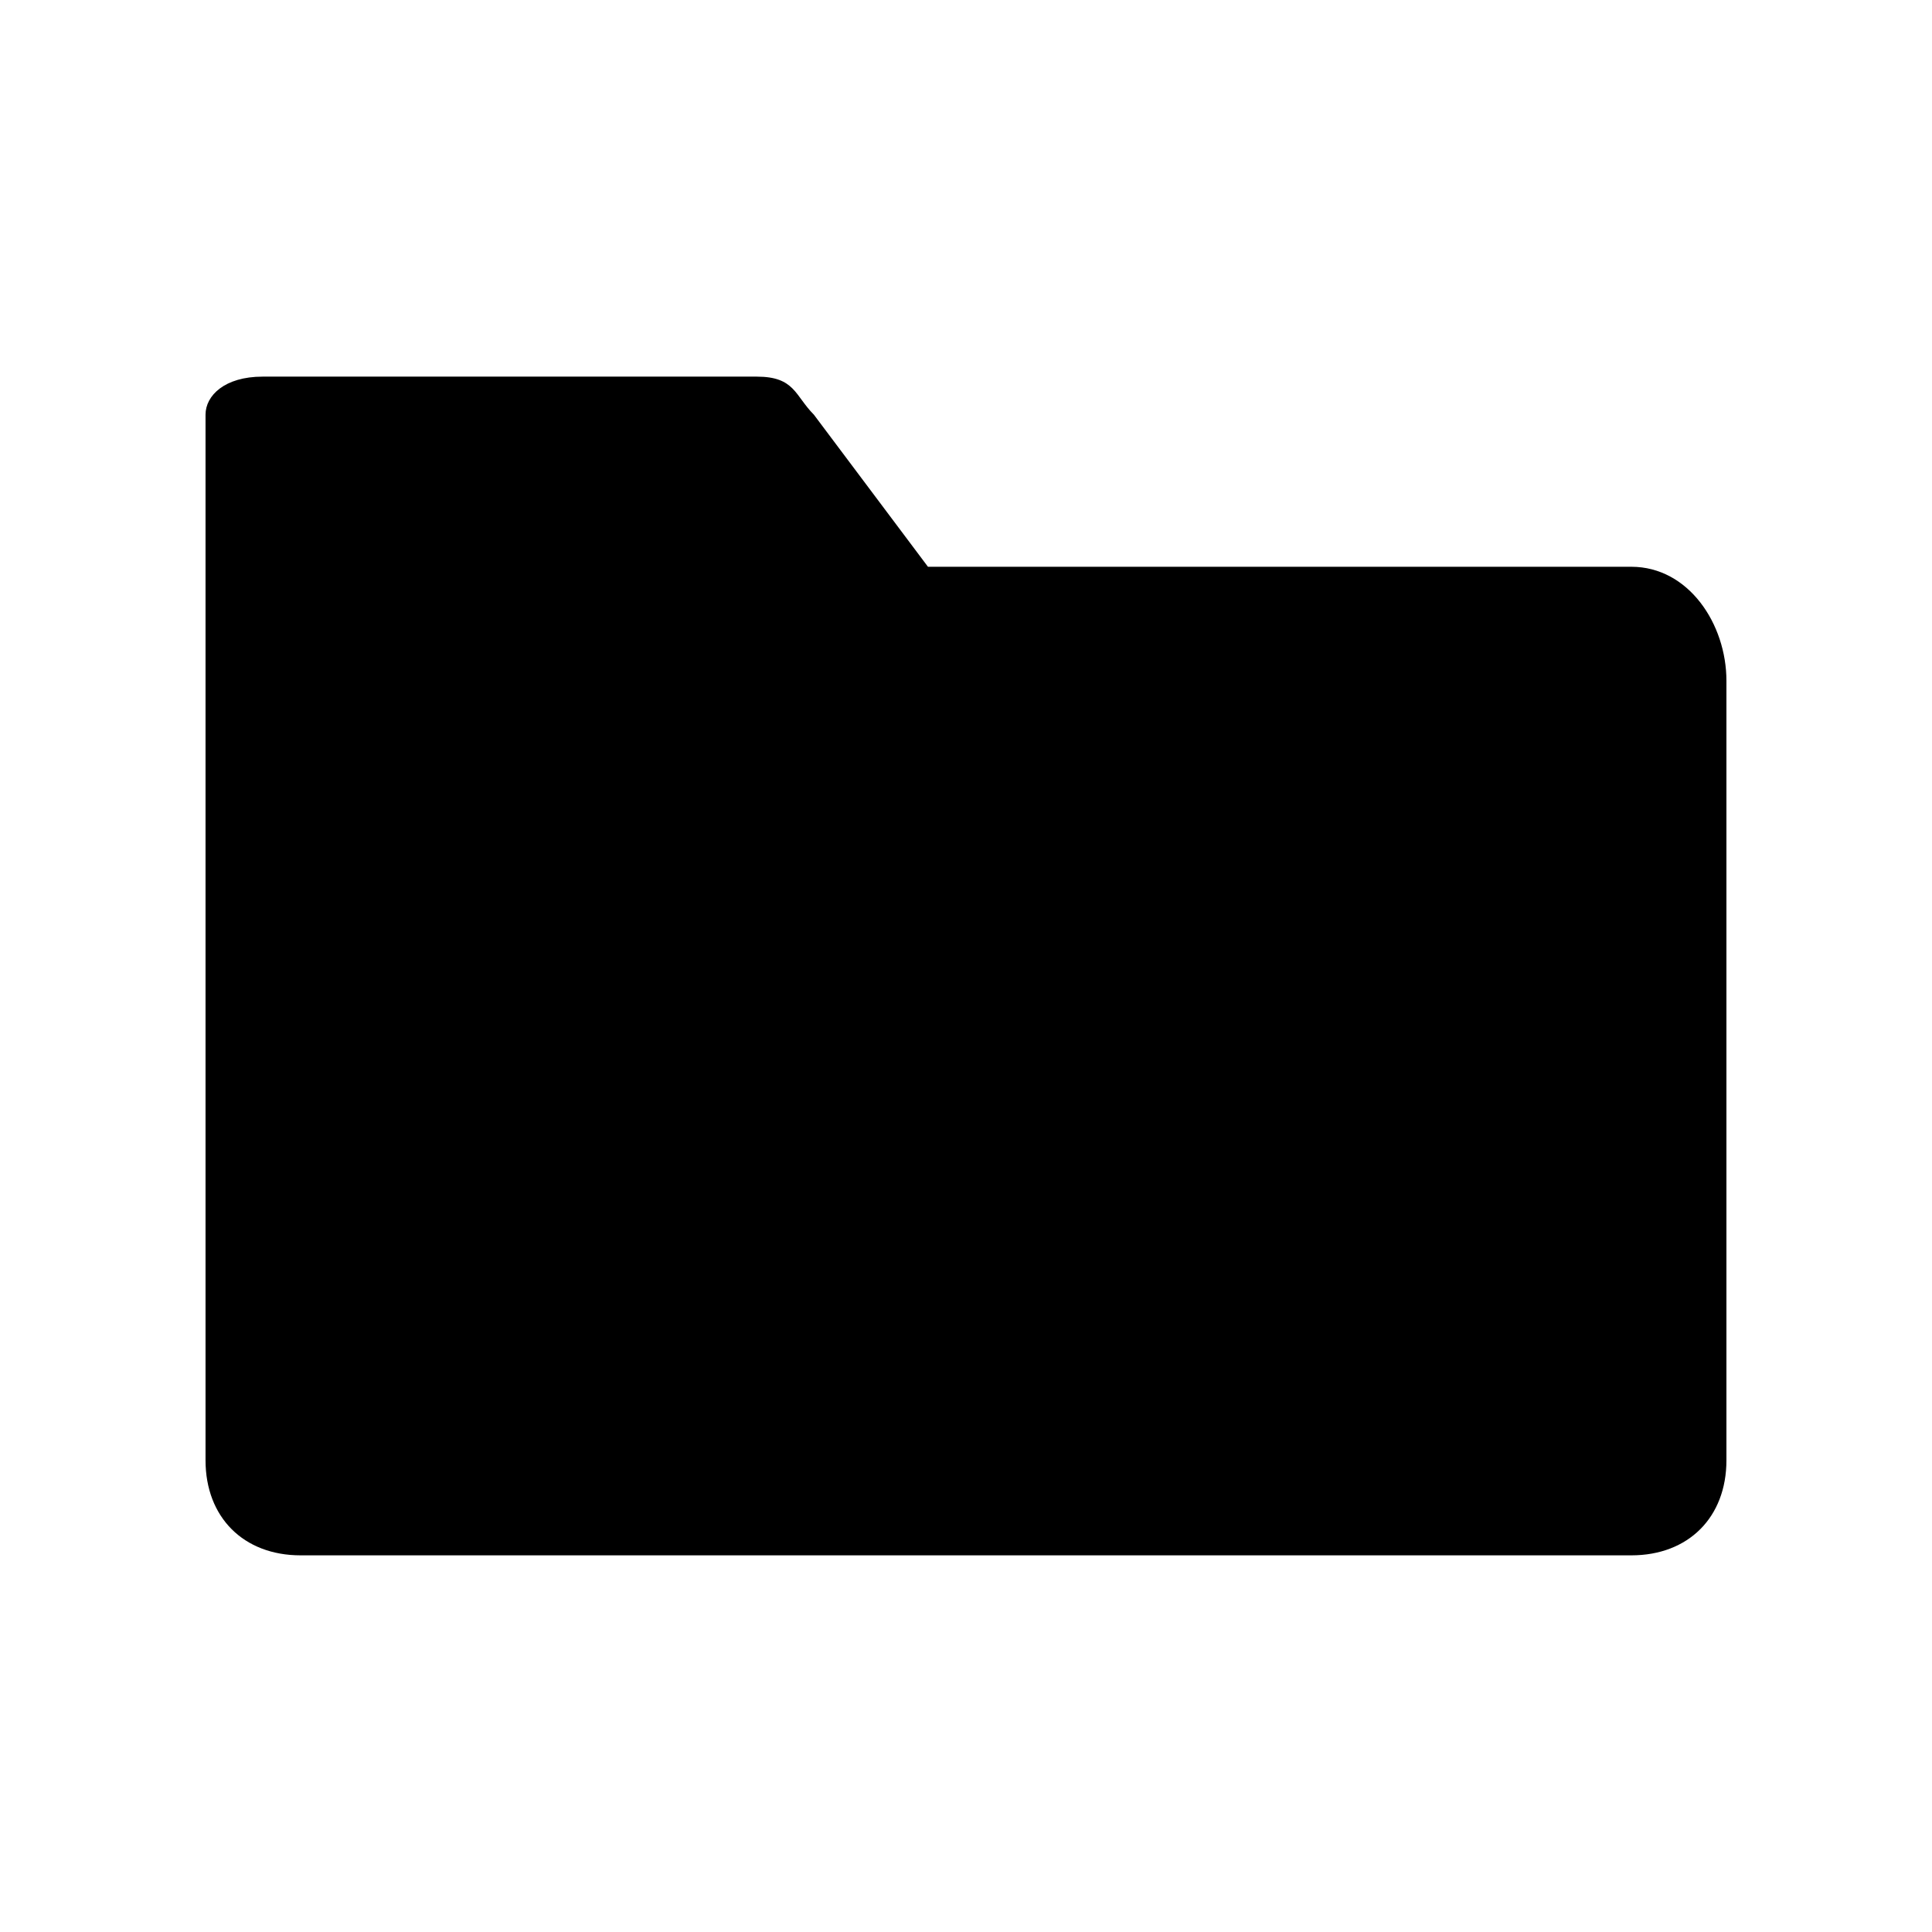 <?xml version="1.0" encoding="UTF-8"?>
<!-- Uploaded to: SVG Repo, www.svgrepo.com, Generator: SVG Repo Mixer Tools -->
<svg fill="#000000" width="800px" height="800px" version="1.1" viewBox="144 144 512 512" xmlns="http://www.w3.org/2000/svg">
 <path d="m389.92 294.2h186.41c15.113 0 25.191 15.113 25.191 30.23v206.56c0 15.113-10.078 25.191-25.191 25.191h-352.67c-15.113 0-25.191-10.078-25.191-25.191v-277.1c0-5.039 5.039-10.078 15.113-10.078h130.99c10.078 0 10.078 5.039 15.113 10.078z" fill-rule="evenodd"/>
</svg>
